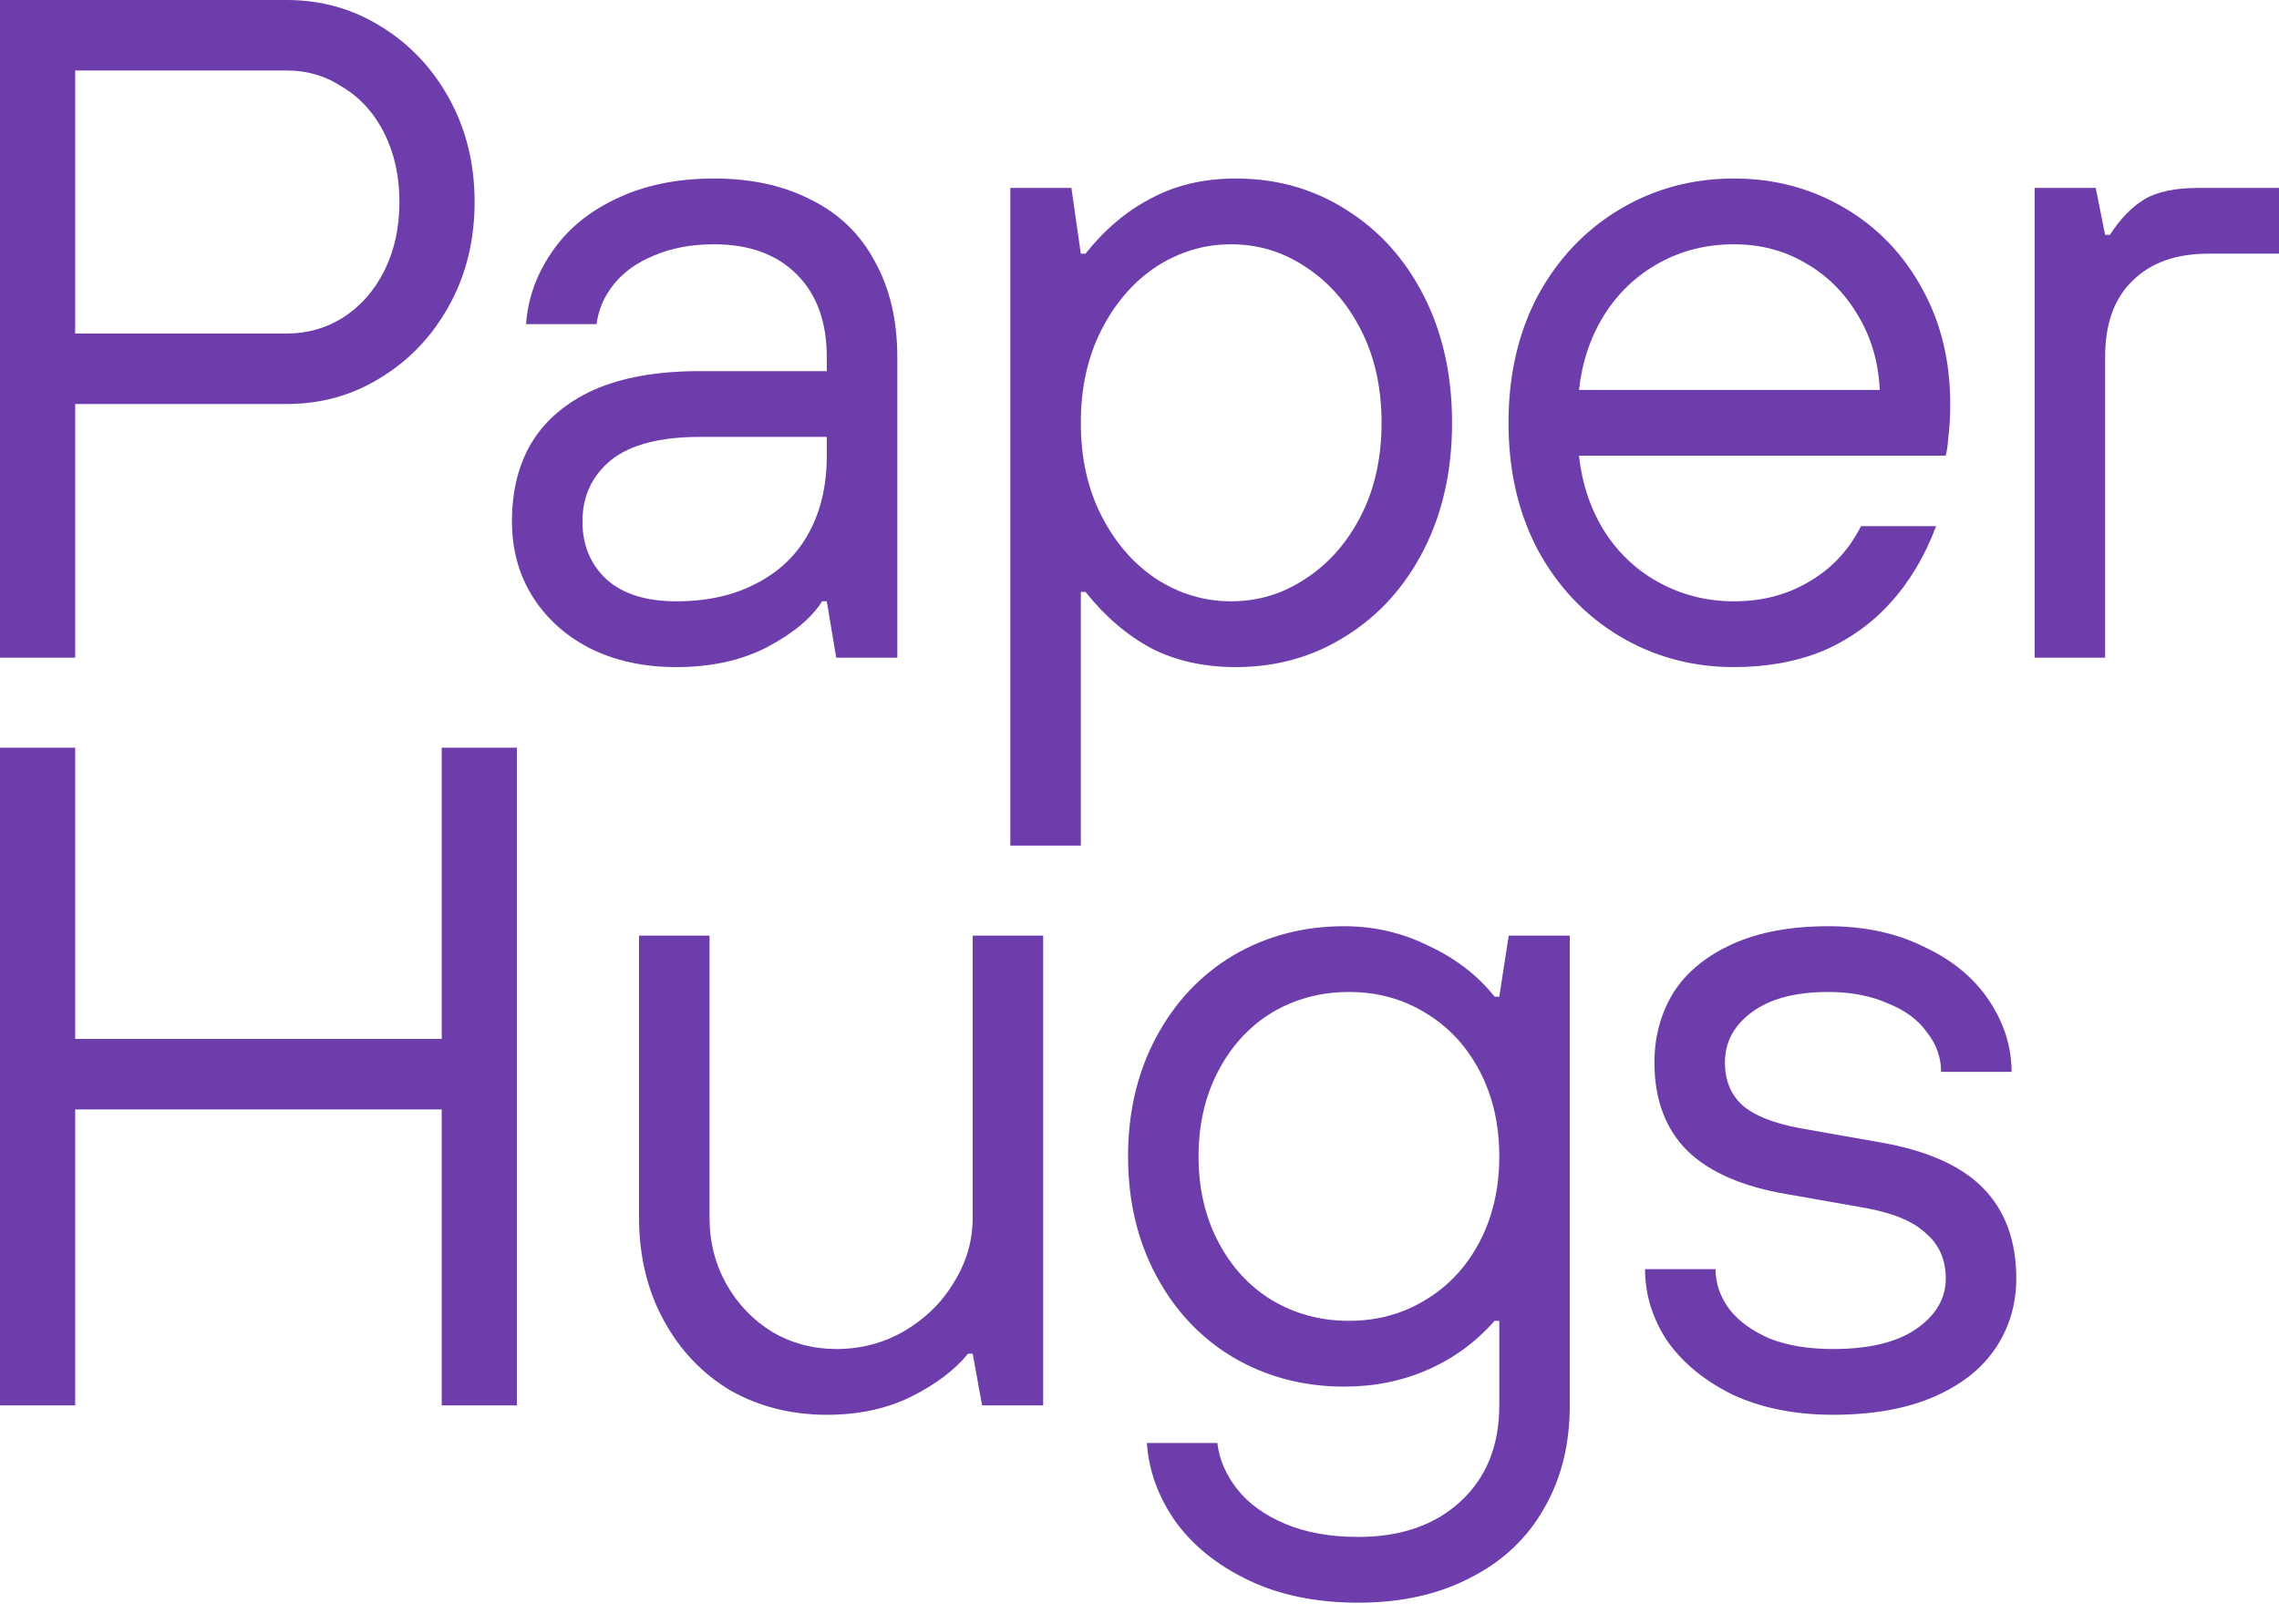 <svg width="94" height="67" viewBox="0 0 94 67" fill="none" xmlns="http://www.w3.org/2000/svg">
<path d="M75.605 58.371C74.054 58.371 72.684 58.1 71.496 57.557C70.332 56.989 69.428 56.252 68.782 55.348C68.162 54.417 67.852 53.423 67.852 52.363H70.759C70.759 52.957 70.953 53.513 71.34 54.03C71.728 54.521 72.284 54.922 73.007 55.232C73.731 55.516 74.597 55.658 75.605 55.658C77.078 55.658 78.215 55.387 79.016 54.844C79.843 54.275 80.256 53.578 80.256 52.751C80.256 51.975 79.985 51.355 79.442 50.89C78.925 50.399 78.098 50.05 76.961 49.843L73.666 49.262C71.857 48.952 70.501 48.357 69.596 47.479C68.692 46.574 68.239 45.359 68.239 43.835C68.239 42.775 68.498 41.819 69.014 40.966C69.557 40.113 70.371 39.441 71.457 38.95C72.542 38.459 73.86 38.214 75.411 38.214C76.91 38.214 78.228 38.498 79.365 39.067C80.528 39.609 81.419 40.346 82.04 41.276C82.66 42.207 82.97 43.189 82.97 44.222H80.062C80.062 43.628 79.869 43.085 79.481 42.594C79.119 42.077 78.576 41.677 77.853 41.393C77.155 41.083 76.341 40.927 75.411 40.927C74.041 40.927 72.981 41.212 72.232 41.78C71.508 42.323 71.147 43.008 71.147 43.835C71.147 44.558 71.379 45.14 71.844 45.579C72.335 46.019 73.136 46.342 74.248 46.548L77.543 47.13C79.481 47.466 80.902 48.099 81.807 49.029C82.711 49.96 83.164 51.2 83.164 52.751C83.164 53.81 82.879 54.766 82.311 55.619C81.742 56.472 80.889 57.144 79.752 57.635C78.615 58.126 77.233 58.371 75.605 58.371Z" fill="#6D3DAB"/>
<path d="M56.026 66.124C54.294 66.124 52.782 65.814 51.49 65.194C50.198 64.574 49.19 63.76 48.467 62.752C47.769 61.744 47.381 60.672 47.304 59.535H50.211C50.288 60.206 50.56 60.84 51.025 61.434C51.49 62.028 52.149 62.506 53.002 62.868C53.855 63.23 54.863 63.411 56.026 63.411C57.783 63.411 59.191 62.92 60.251 61.938C61.311 60.956 61.84 59.638 61.84 57.984V54.495H61.647C60.871 55.374 59.954 56.046 58.894 56.511C57.835 56.976 56.685 57.209 55.444 57.209C53.764 57.209 52.24 56.808 50.87 56.007C49.526 55.206 48.467 54.082 47.691 52.634C46.916 51.187 46.528 49.546 46.528 47.711C46.528 45.876 46.916 44.235 47.691 42.788C48.467 41.341 49.526 40.217 50.87 39.416C52.24 38.614 53.764 38.214 55.444 38.214C56.685 38.214 57.848 38.485 58.933 39.028C60.044 39.545 60.949 40.243 61.647 41.121H61.84L62.228 38.602H64.748V57.984C64.748 59.586 64.399 60.995 63.701 62.209C63.003 63.45 61.995 64.406 60.678 65.078C59.359 65.776 57.809 66.124 56.026 66.124ZM55.638 54.495C56.801 54.495 57.848 54.211 58.778 53.642C59.734 53.074 60.484 52.273 61.026 51.239C61.569 50.205 61.84 49.029 61.84 47.711C61.84 46.393 61.569 45.217 61.026 44.184C60.484 43.15 59.734 42.349 58.778 41.78C57.848 41.212 56.801 40.927 55.638 40.927C54.475 40.927 53.416 41.212 52.459 41.78C51.529 42.349 50.792 43.15 50.25 44.184C49.707 45.217 49.436 46.393 49.436 47.711C49.436 49.029 49.707 50.205 50.25 51.239C50.792 52.273 51.529 53.074 52.459 53.642C53.416 54.211 54.475 54.495 55.638 54.495Z" fill="#6D3DAB"/>
<path d="M34.111 58.372C32.638 58.372 31.307 58.036 30.119 57.364C28.956 56.666 28.038 55.697 27.366 54.456C26.694 53.216 26.358 51.807 26.358 50.231V38.602H29.266V50.231C29.266 51.239 29.498 52.156 29.963 52.983C30.429 53.81 31.062 54.469 31.863 54.96C32.664 55.425 33.543 55.658 34.499 55.658C35.507 55.658 36.437 55.413 37.29 54.922C38.169 54.405 38.854 53.733 39.345 52.906C39.861 52.079 40.12 51.187 40.12 50.231V38.602H43.027V57.984H40.508L40.12 55.852H39.926C39.383 56.524 38.595 57.118 37.561 57.635C36.553 58.126 35.404 58.372 34.111 58.372Z" fill="#6D3DAB"/>
<path d="M0 57.984V30.848H3.101V42.865H18.219V30.848H21.321V57.984H18.219V45.773H3.101V57.984H0Z" fill="#6D3DAB"/>
<path d="M83.921 27.135V7.753H86.441L86.828 9.691H87.022C87.461 9.019 87.939 8.528 88.456 8.218C88.973 7.908 89.723 7.753 90.705 7.753H94V10.466H91.092C89.749 10.466 88.702 10.841 87.952 11.591C87.203 12.314 86.828 13.361 86.828 14.731V27.135H83.921Z" fill="#6D3DAB"/>
<path d="M71.524 27.523C69.792 27.523 68.216 27.096 66.794 26.244C65.373 25.391 64.249 24.202 63.422 22.677C62.621 21.153 62.22 19.408 62.22 17.444C62.22 15.48 62.621 13.736 63.422 12.211C64.249 10.686 65.373 9.497 66.794 8.644C68.216 7.792 69.792 7.365 71.524 7.365C73.178 7.365 74.689 7.766 76.059 8.567C77.429 9.368 78.501 10.479 79.277 11.901C80.052 13.296 80.44 14.886 80.44 16.669C80.44 17.186 80.414 17.638 80.362 18.026C80.336 18.413 80.297 18.672 80.246 18.801H65.128C65.257 19.99 65.619 21.049 66.213 21.98C66.807 22.884 67.57 23.582 68.5 24.073C69.43 24.564 70.438 24.809 71.524 24.809C72.687 24.809 73.72 24.538 74.625 23.995C75.555 23.453 76.266 22.69 76.757 21.708H79.858C79.393 22.949 78.76 24.008 77.959 24.887C77.183 25.74 76.253 26.399 75.168 26.864C74.082 27.303 72.868 27.523 71.524 27.523ZM77.532 16.087C77.481 14.95 77.183 13.929 76.641 13.025C76.098 12.095 75.374 11.371 74.47 10.854C73.591 10.337 72.609 10.079 71.524 10.079C70.387 10.079 69.353 10.337 68.423 10.854C67.492 11.371 66.743 12.082 66.174 12.986C65.606 13.891 65.257 14.924 65.128 16.087H77.532Z" fill="#6D3DAB"/>
<path d="M41.672 34.888V7.753H44.192L44.58 10.466H44.773C45.575 9.459 46.479 8.696 47.487 8.179C48.495 7.637 49.658 7.365 50.976 7.365C52.656 7.365 54.167 7.792 55.511 8.644C56.881 9.497 57.954 10.686 58.729 12.211C59.504 13.736 59.892 15.48 59.892 17.444C59.892 19.408 59.504 21.153 58.729 22.677C57.954 24.202 56.881 25.391 55.511 26.244C54.167 27.096 52.656 27.523 50.976 27.523C49.658 27.523 48.495 27.265 47.487 26.748C46.479 26.205 45.575 25.43 44.773 24.422H44.58V34.888H41.672ZM50.782 24.809C51.893 24.809 52.914 24.499 53.844 23.879C54.801 23.259 55.563 22.393 56.132 21.282C56.7 20.171 56.984 18.891 56.984 17.444C56.984 15.997 56.7 14.718 56.132 13.606C55.563 12.495 54.801 11.629 53.844 11.009C52.914 10.389 51.893 10.079 50.782 10.079C49.671 10.079 48.637 10.389 47.681 11.009C46.751 11.629 46.001 12.495 45.432 13.606C44.864 14.718 44.58 15.997 44.58 17.444C44.58 18.891 44.864 20.171 45.432 21.282C46.001 22.393 46.751 23.259 47.681 23.879C48.637 24.499 49.671 24.809 50.782 24.809Z" fill="#6D3DAB"/>
<path d="M27.9 27.523C26.556 27.523 25.367 27.265 24.334 26.748C23.326 26.231 22.538 25.52 21.969 24.616C21.401 23.711 21.116 22.677 21.116 21.514C21.116 20.248 21.388 19.163 21.93 18.258C22.499 17.328 23.352 16.604 24.489 16.087C25.652 15.57 27.112 15.312 28.869 15.312H34.102V14.73C34.102 13.283 33.689 12.146 32.862 11.319C32.035 10.492 30.898 10.079 29.451 10.079C28.52 10.079 27.693 10.234 26.97 10.544C26.272 10.828 25.716 11.229 25.303 11.746C24.915 12.237 24.683 12.779 24.605 13.374H21.698C21.775 12.314 22.124 11.332 22.744 10.428C23.365 9.497 24.243 8.761 25.38 8.218C26.543 7.65 27.9 7.365 29.451 7.365C31.001 7.365 32.345 7.662 33.482 8.257C34.619 8.825 35.485 9.665 36.079 10.777C36.7 11.888 37.01 13.206 37.01 14.73V27.135H34.49L34.102 24.809H33.909C33.469 25.507 32.707 26.14 31.622 26.709C30.562 27.252 29.321 27.523 27.9 27.523ZM27.9 24.809C29.166 24.809 30.265 24.564 31.195 24.073C32.151 23.582 32.875 22.884 33.366 21.98C33.857 21.075 34.102 20.015 34.102 18.801V18.026H28.869C27.215 18.026 25.988 18.349 25.186 18.995C24.411 19.641 24.024 20.481 24.024 21.514C24.024 22.496 24.36 23.298 25.032 23.918C25.703 24.512 26.66 24.809 27.9 24.809Z" fill="#6D3DAB"/>
<path d="M0 27.135V0H11.823C13.245 0 14.537 0.362 15.7 1.085C16.889 1.809 17.832 2.804 18.529 4.07C19.227 5.337 19.576 6.758 19.576 8.334C19.576 9.911 19.227 11.332 18.529 12.598C17.832 13.865 16.889 14.86 15.7 15.583C14.537 16.307 13.245 16.669 11.823 16.669H3.101V27.135H0ZM11.823 13.761C12.676 13.761 13.451 13.542 14.149 13.102C14.873 12.637 15.441 11.991 15.855 11.164C16.268 10.337 16.475 9.394 16.475 8.334C16.475 7.275 16.268 6.332 15.855 5.505C15.441 4.678 14.873 4.044 14.149 3.605C13.451 3.14 12.676 2.907 11.823 2.907H3.101V13.761H11.823Z" fill="#6D3DAB"/>
</svg>
